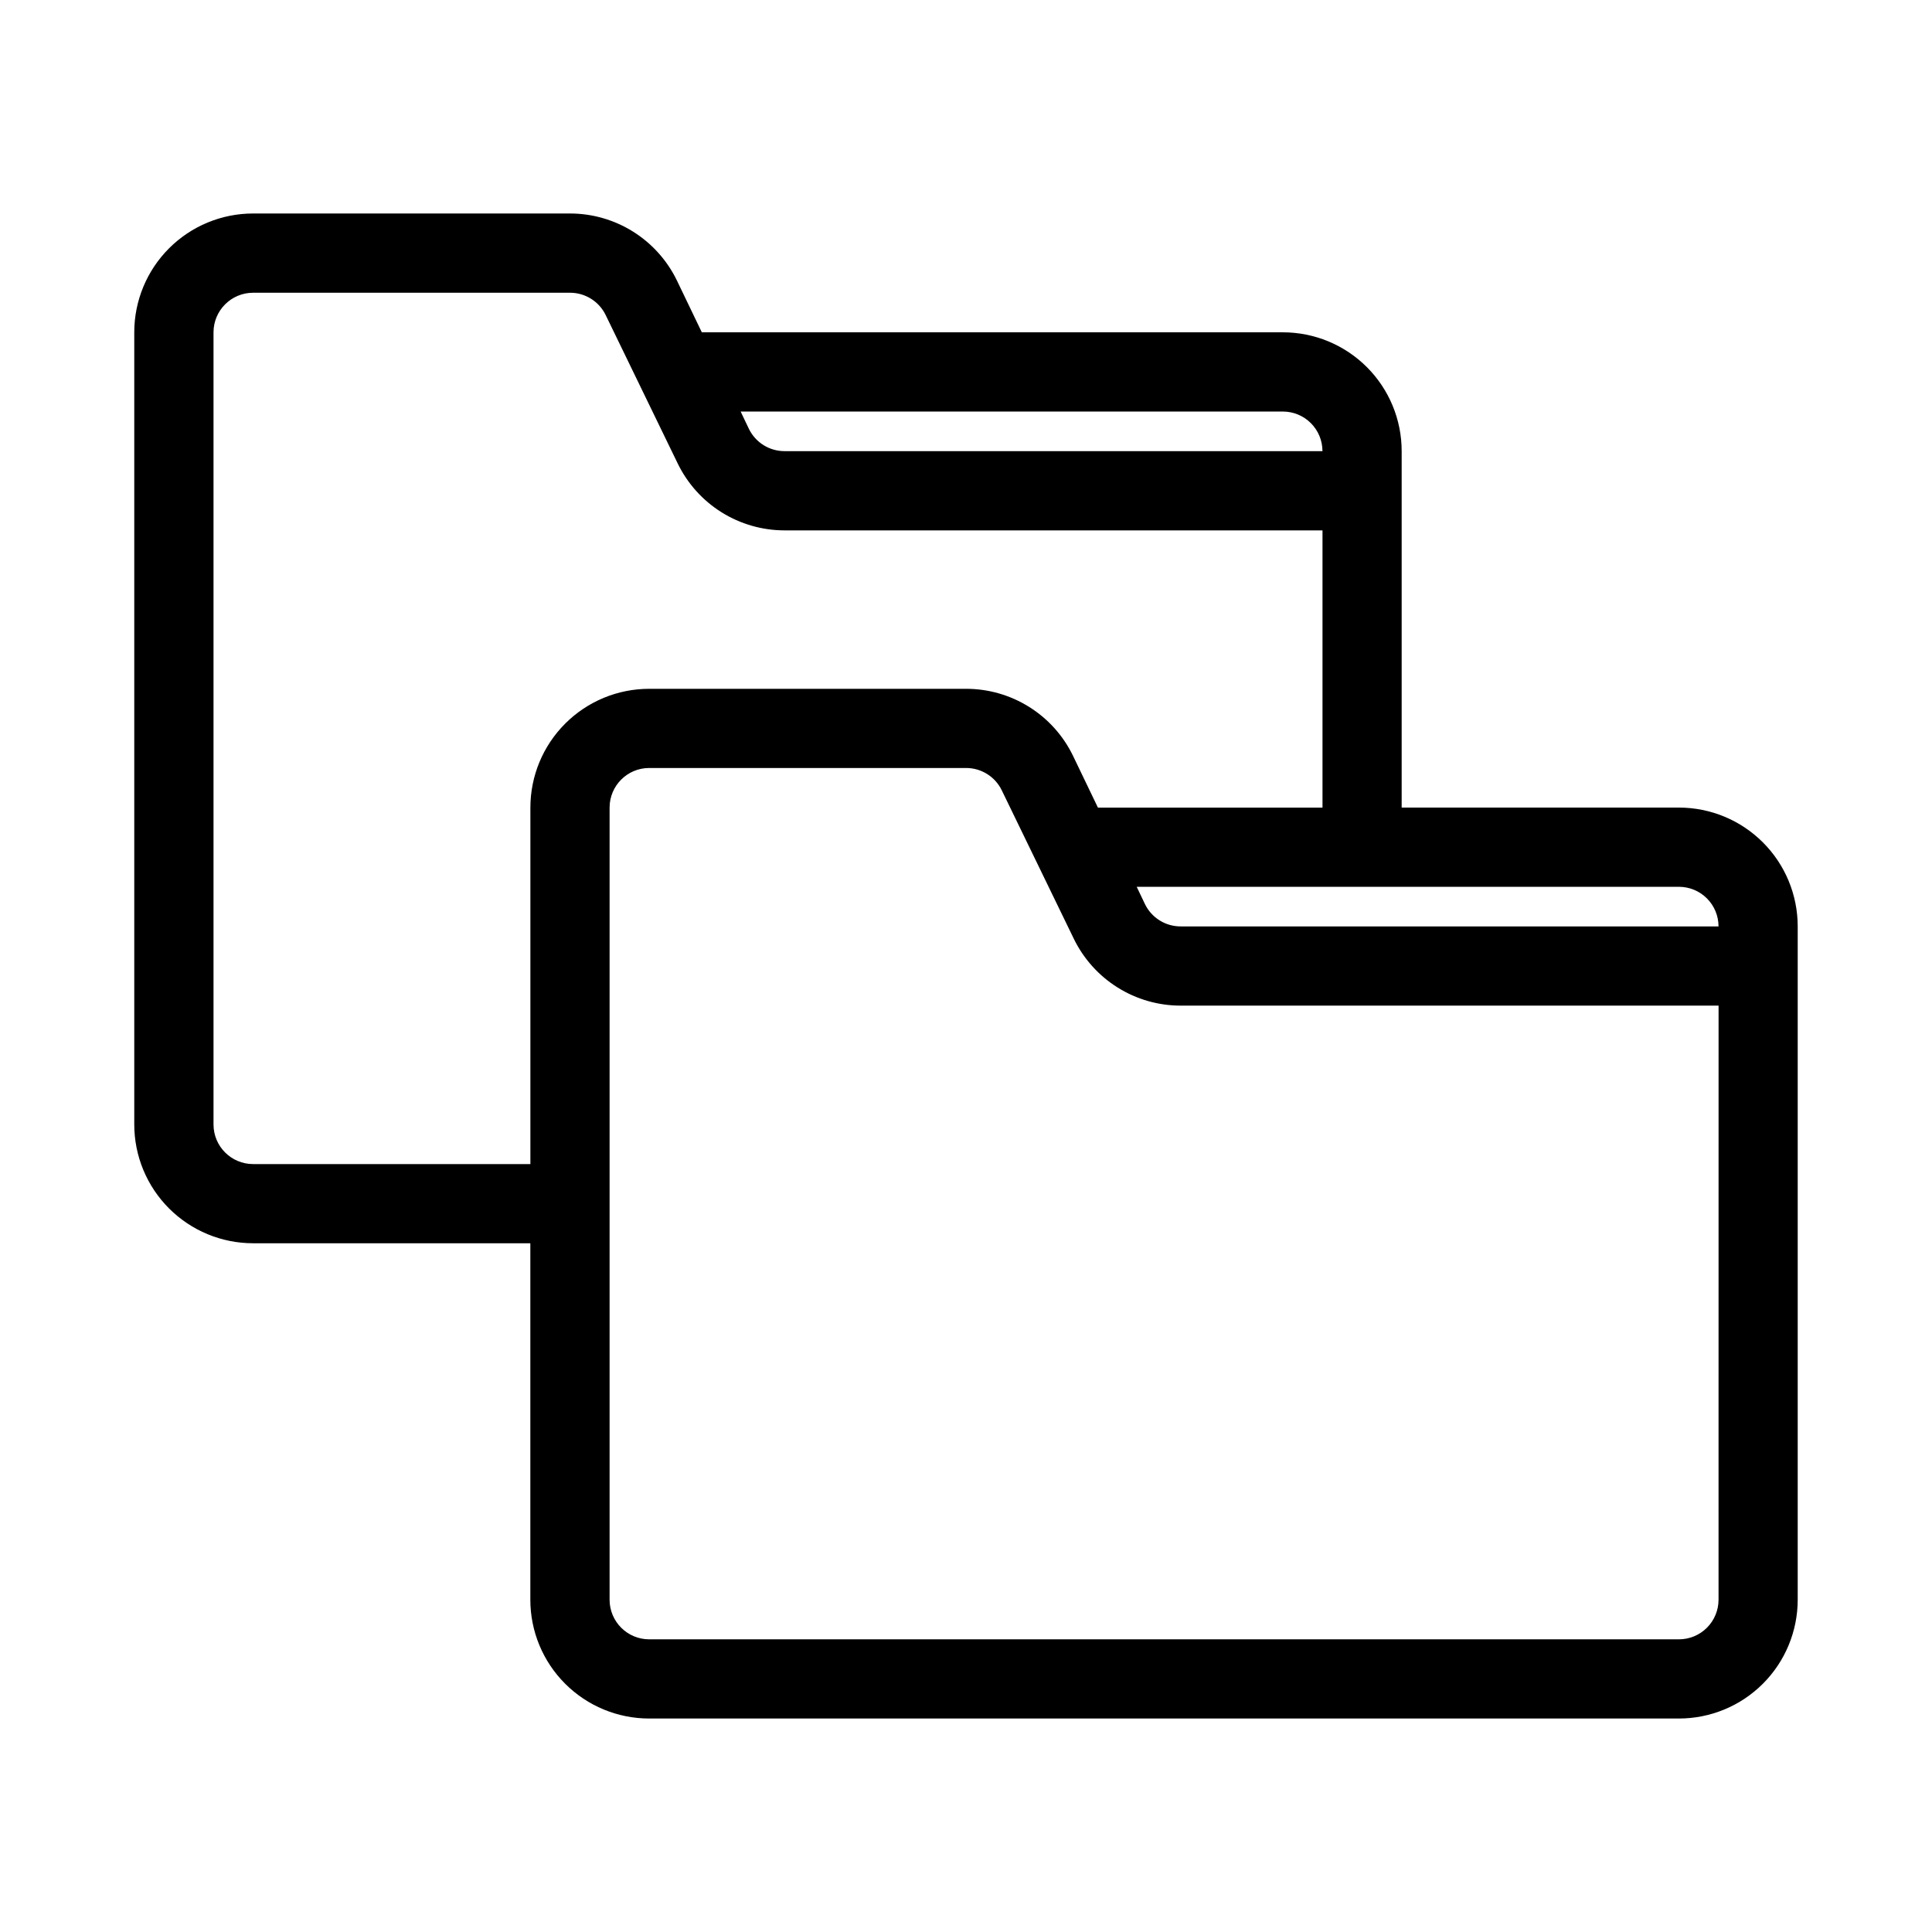 <?xml version="1.0" encoding="UTF-8"?>
<!-- Uploaded to: SVG Repo, www.svgrepo.com, Generator: SVG Repo Mixer Tools -->
<svg fill="#000000" width="800px" height="800px" version="1.1" viewBox="144 144 512 512" xmlns="http://www.w3.org/2000/svg">
 <path d="m588.93 358.02h-73.473v-94.465c0-8.352-3.316-16.359-9.223-22.266-5.902-5.906-13.914-9.223-22.266-9.223h-153.98l-6.609-13.75c-2.582-5.32-6.609-9.805-11.621-12.941-5.012-3.137-10.809-4.801-16.719-4.797h-83.969c-8.352 0-16.359 3.316-22.266 9.223s-9.223 13.914-9.223 22.266v209.92c0 8.348 3.316 16.359 9.223 22.266 5.906 5.902 13.914 9.223 22.266 9.223h73.473v94.465-0.004c0 8.352 3.316 16.363 9.223 22.266 5.906 5.906 13.914 9.223 22.266 9.223h272.89c8.352 0 16.363-3.316 22.266-9.223 5.906-5.902 9.223-13.914 9.223-22.266v-178.43c0-8.352-3.316-16.363-9.223-22.266-5.902-5.906-13.914-9.223-22.266-9.223zm0 20.992c2.785 0 5.453 1.105 7.422 3.074s3.074 4.637 3.074 7.422h-142.54c-4.012 0.008-7.68-2.273-9.445-5.879l-2.203-4.617zm-104.96-125.95c2.785 0 5.457 1.105 7.422 3.074 1.969 1.969 3.074 4.637 3.074 7.422h-142.54c-4.012 0.008-7.68-2.273-9.445-5.879l-2.203-4.617zm-272.89 199.43c-5.797 0-10.496-4.699-10.496-10.496v-209.92c0-5.797 4.699-10.496 10.496-10.496h83.969c4.012-0.008 7.68 2.273 9.445 5.879l19.102 39.359c2.582 5.316 6.609 9.805 11.621 12.941 5.012 3.137 10.809 4.797 16.719 4.797h142.54v73.473h-59.512l-6.613-13.75c-2.578-5.32-6.606-9.805-11.621-12.941-5.012-3.137-10.805-4.801-16.715-4.797h-83.969c-8.352 0-16.359 3.316-22.266 9.223-5.906 5.902-9.223 13.914-9.223 22.266v94.465zm388.35 115.45c0 2.785-1.105 5.453-3.074 7.422s-4.637 3.074-7.422 3.074h-272.89c-5.797 0-10.496-4.699-10.496-10.496v-209.92c0-5.797 4.699-10.496 10.496-10.496h83.969c4.012-0.008 7.68 2.273 9.445 5.875l19.102 39.359v0.004c2.582 5.316 6.609 9.801 11.621 12.938 5.012 3.141 10.805 4.801 16.719 4.801h142.54z"/>
</svg>